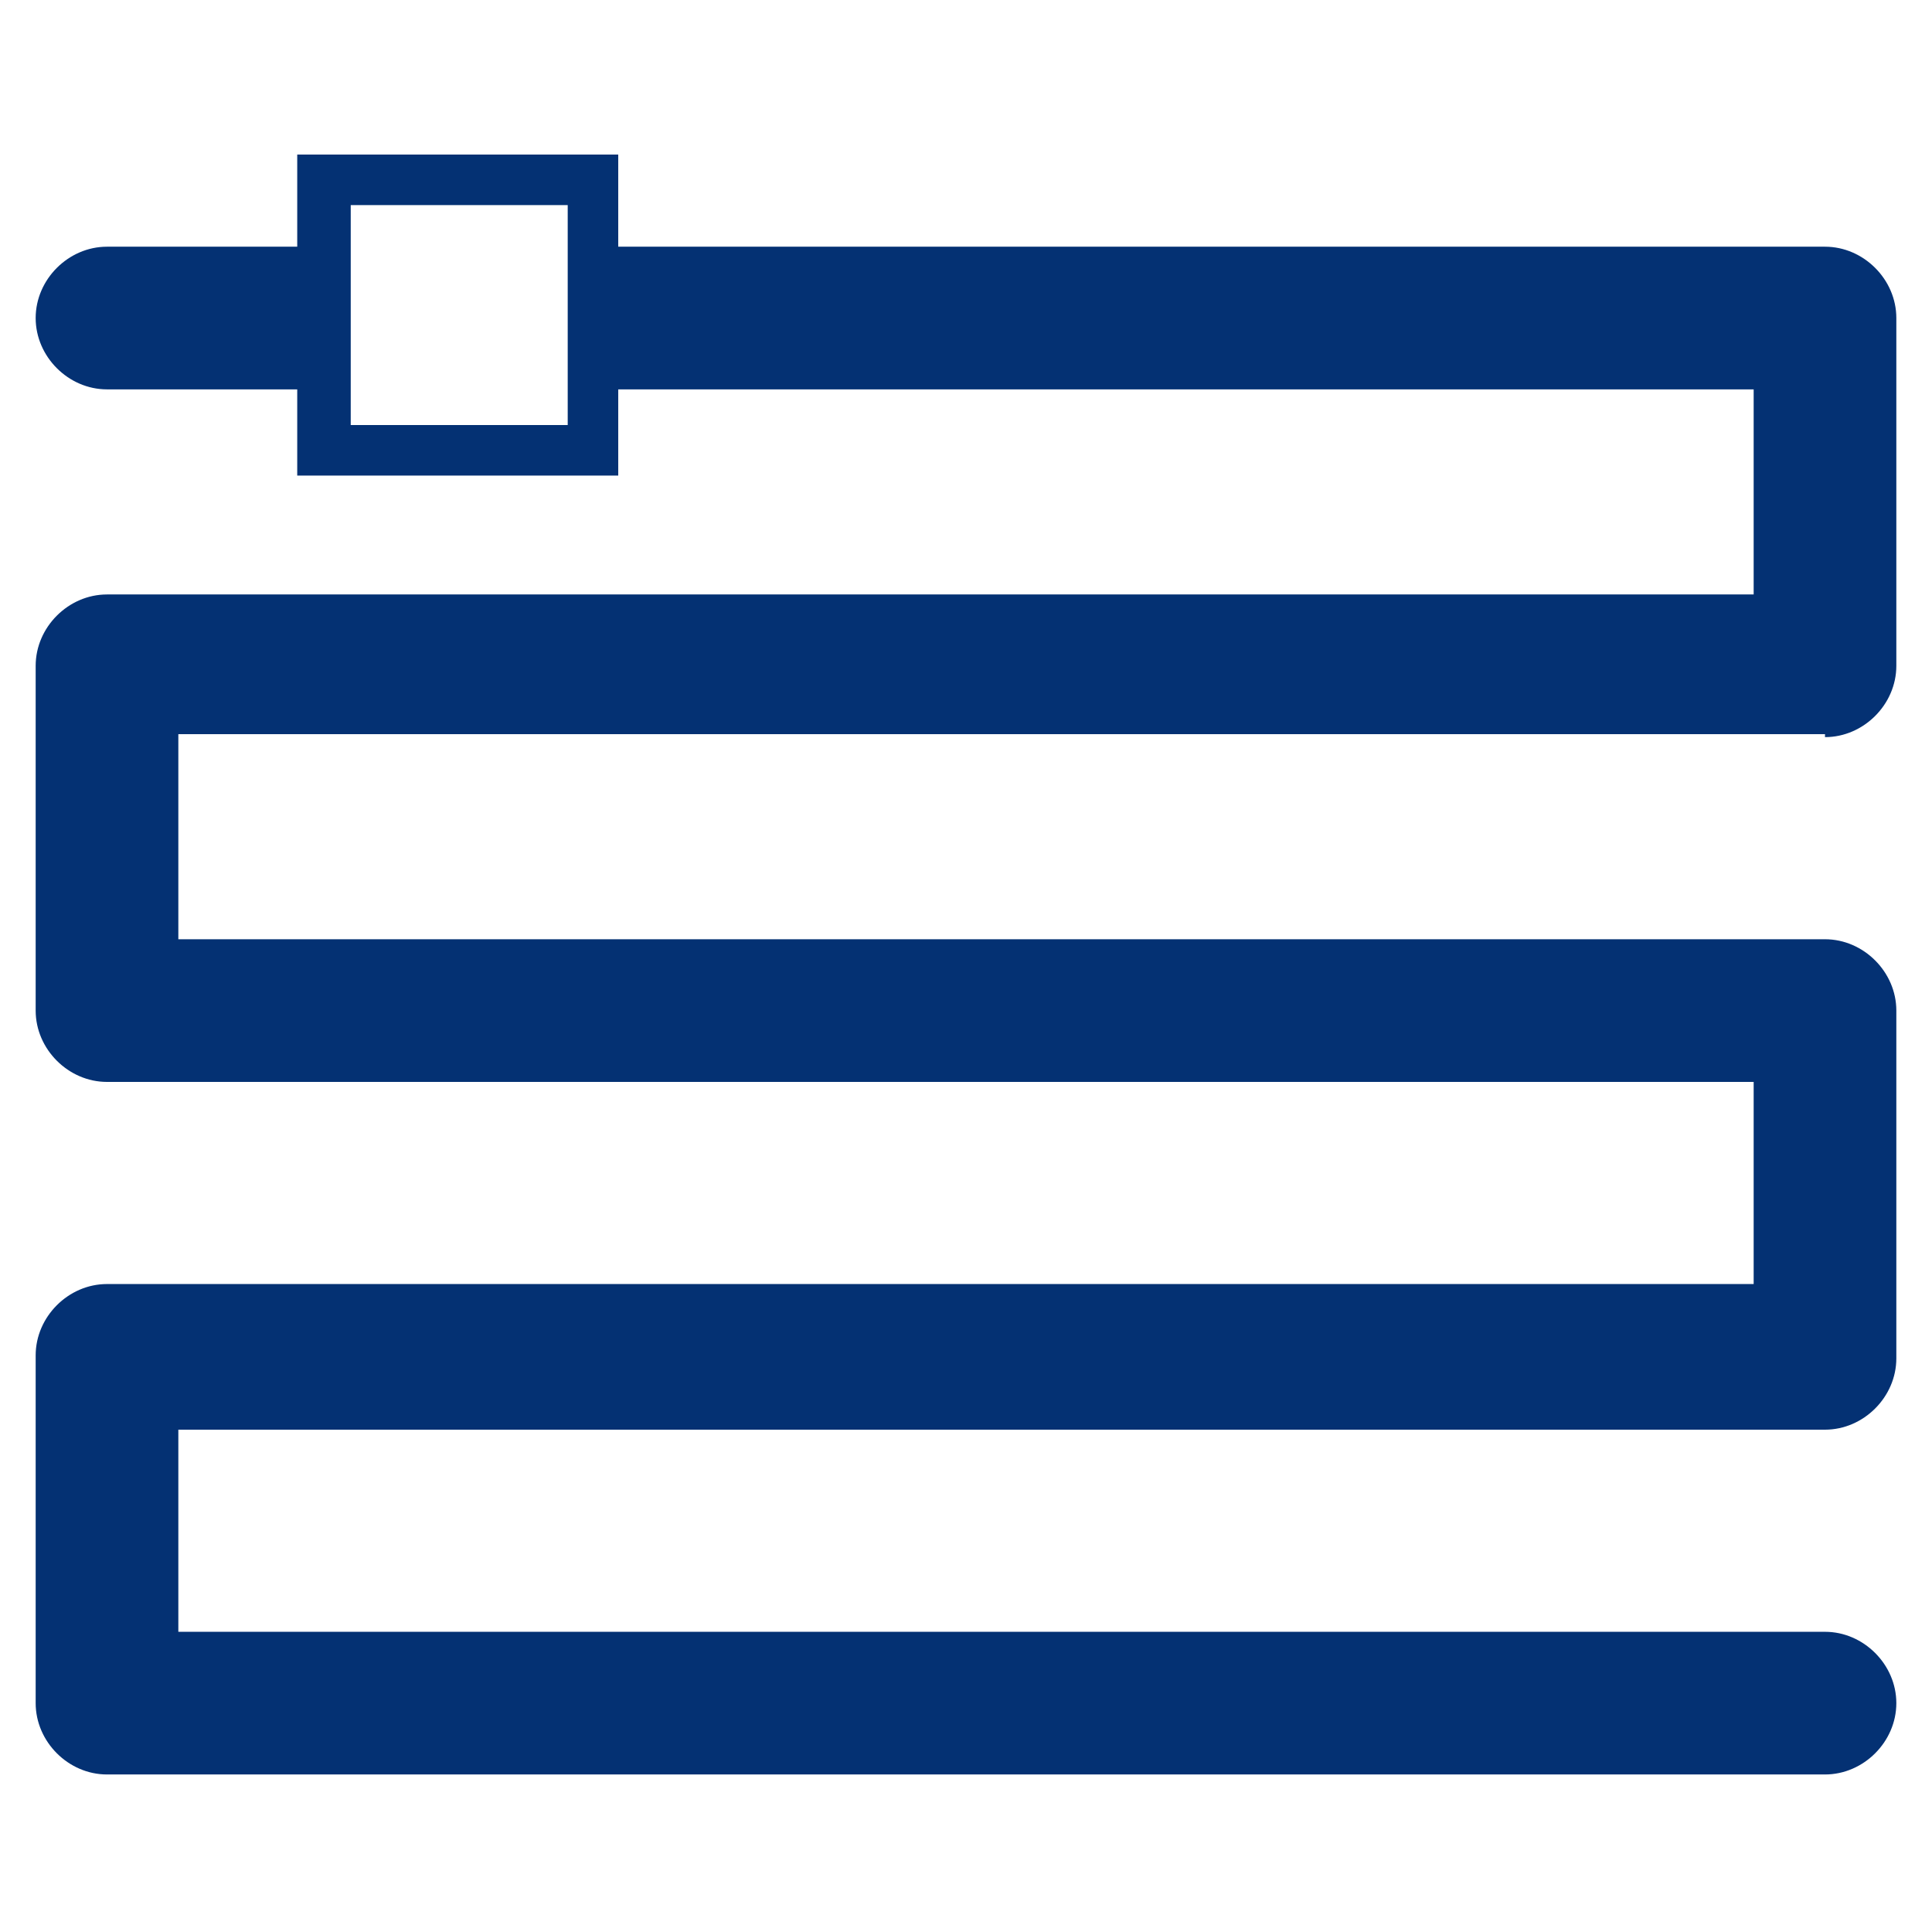 <?xml version="1.0" encoding="utf-8"?>
<!-- Generator: Adobe Illustrator 28.1.0, SVG Export Plug-In . SVG Version: 6.00 Build 0)  -->
<svg version="1.1" id="Layer_1" xmlns="http://www.w3.org/2000/svg" xmlns:xlink="http://www.w3.org/1999/xlink" x="0px" y="0px"
	 width="65px" height="65px" viewBox="0 0 65 65" style="enable-background:new 0 0 65 65;" xml:space="preserve">
<style type="text/css">
	.st0{fill:#043173;}
</style>
<path class="st0" d="M61.4,24.8c1.3,0,2.4-1.1,2.4-2.4V10.7c0-1.3-1.1-2.4-2.4-2.4H20.8V5.2H10v3.1H3.6c-1.3,0-2.4,1.1-2.4,2.4
	s1.1,2.4,2.4,2.4H10V16h10.8v-2.9H59V20H3.6c-1.3,0-2.4,1.1-2.4,2.4V34c0,1.3,1.1,2.4,2.4,2.4H59v6.8H3.6c-1.3,0-2.4,1.1-2.4,2.4
	v11.7c0,1.3,1.1,2.4,2.4,2.4h57.8c1.3,0,2.4-1.1,2.4-2.4c0-1.3-1.1-2.4-2.4-2.4H6v-6.8h55.4c1.3,0,2.4-1.1,2.4-2.4V34
	c0-1.3-1.1-2.4-2.4-2.4H6v-6.9H61.4z M19.1,13.1v1.2h-7.3v-1.2V8.3V6.9h7.3v1.4V13.1z"/>
</svg>